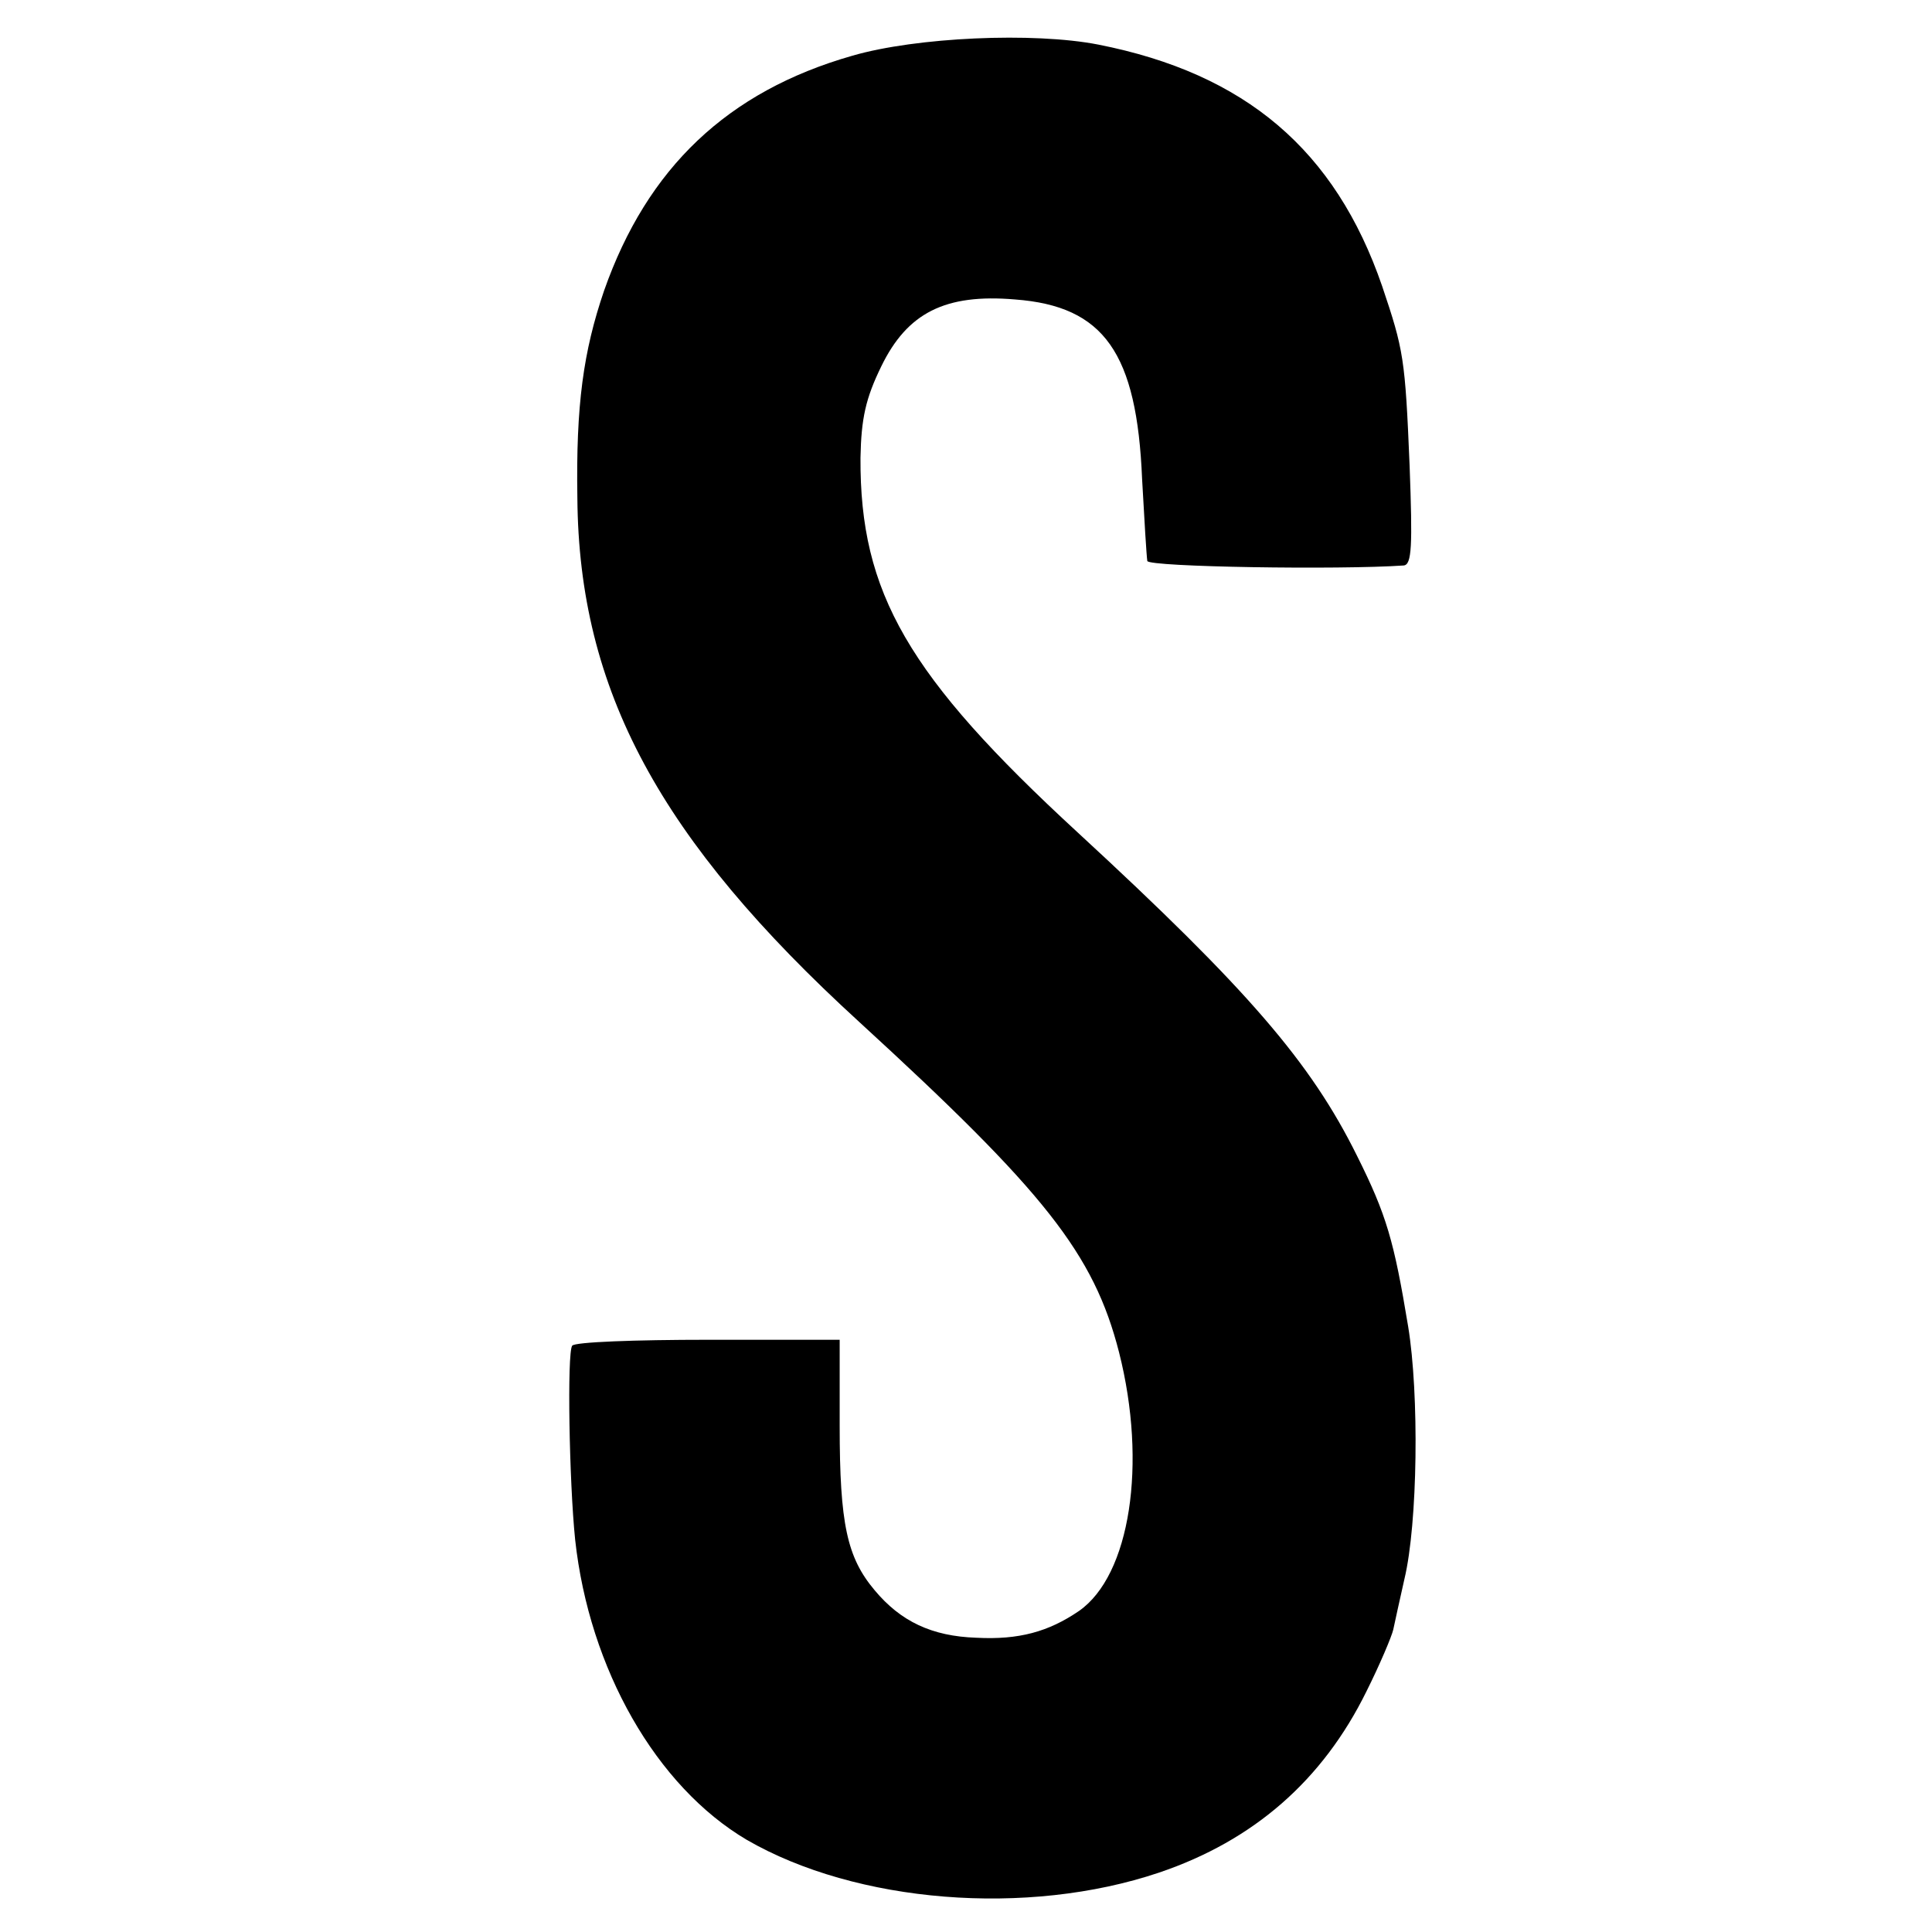<?xml version="1.0" standalone="no"?>
<!DOCTYPE svg PUBLIC "-//W3C//DTD SVG 20010904//EN"
 "http://www.w3.org/TR/2001/REC-SVG-20010904/DTD/svg10.dtd">
<svg version="1.0" xmlns="http://www.w3.org/2000/svg"
 width="260pt" height="260pt" viewBox="0 0 260 260"
 preserveAspectRatio="xMidYMid meet">
<g transform="translate(0,260) scale(0.1,-0.1)"
fill="#000000" stroke="none">
<path d="M1147 2525 c-168 -48 -276 -151 -334 -316 -28 -82 -38 -154 -36 -279
2 -259 111 -460 379 -705 250 -229 316 -312 350 -445 38 -150 15 -300 -54
-348 -41 -28 -81 -39 -138 -36 -60 2 -102 22 -137 64 -37 44 -47 89 -47 221
l0 116 -177 0 c-98 0 -180 -3 -183 -8 -7 -10 -4 -183 4 -261 19 -174 109 -332
231 -404 147 -85 377 -104 555 -44 127 43 220 124 279 244 18 36 34 74 36 83
2 10 9 41 15 68 18 75 20 249 5 340 -19 115 -29 150 -69 230 -62 125 -146 223
-376 435 -228 210 -293 322 -292 504 1 53 7 80 28 123 35 72 86 98 180 90 120
-9 164 -72 171 -242 3 -55 6 -104 7 -110 3 -8 258 -12 345 -6 11 1 12 26 8
134 -6 145 -8 156 -37 242 -63 183 -184 286 -382 325 -87 17 -245 10 -331 -15z"/>
</g>
</svg>
